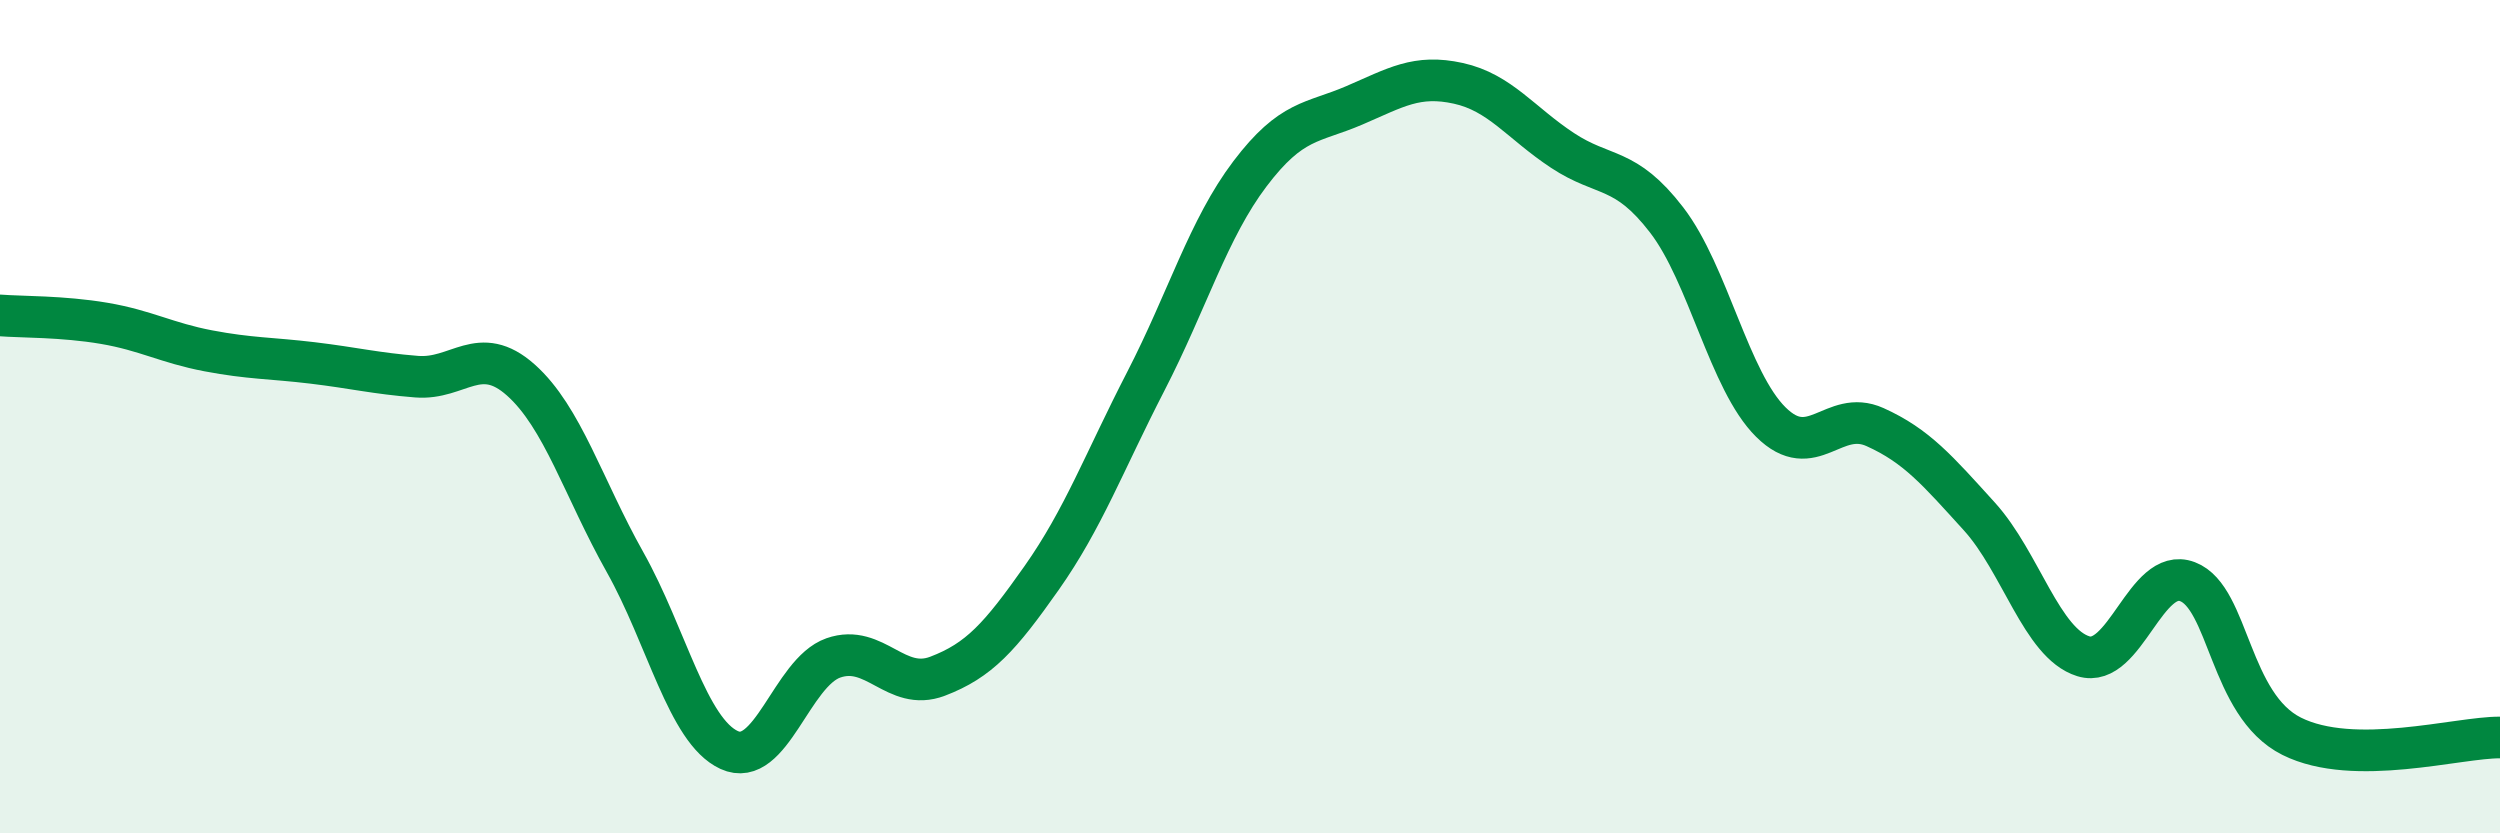 
    <svg width="60" height="20" viewBox="0 0 60 20" xmlns="http://www.w3.org/2000/svg">
      <path
        d="M 0,7.57 C 0.5,7.61 1.5,7.59 2.5,7.76 C 3.5,7.93 4,8.23 5,8.42 C 6,8.61 6.5,8.59 7.5,8.71 C 8.5,8.83 9,8.96 10,9.04 C 11,9.12 11.5,8.23 12.5,9.12 C 13.5,10.01 14,11.71 15,13.49 C 16,15.27 16.5,17.54 17.5,18 C 18.5,18.46 19,16.14 20,15.79 C 21,15.44 21.5,16.61 22.5,16.23 C 23.5,15.85 24,15.29 25,13.87 C 26,12.45 26.5,11.09 27.5,9.15 C 28.5,7.21 29,5.49 30,4.17 C 31,2.85 31.5,2.96 32.5,2.53 C 33.5,2.1 34,1.78 35,2 C 36,2.22 36.5,2.95 37.5,3.61 C 38.5,4.27 39,3.98 40,5.28 C 41,6.58 41.5,9.14 42.5,10.13 C 43.5,11.12 44,9.8 45,10.25 C 46,10.7 46.5,11.29 47.5,12.39 C 48.5,13.49 49,15.44 50,15.75 C 51,16.06 51.5,13.58 52.5,13.96 C 53.5,14.34 53.5,16.92 55,17.67 C 56.5,18.42 59,17.69 60,17.7L60 20L0 20Z"
        fill="#008740"
        opacity="0.1"
        stroke-linecap="round"
        stroke-linejoin="round"
      />
      <path
        d="M 0,7.57 C 0.5,7.61 1.5,7.59 2.5,7.76 C 3.5,7.93 4,8.23 5,8.42 C 6,8.61 6.5,8.59 7.5,8.71 C 8.5,8.83 9,8.96 10,9.04 C 11,9.12 11.5,8.23 12.5,9.12 C 13.5,10.01 14,11.71 15,13.49 C 16,15.27 16.5,17.54 17.5,18 C 18.5,18.46 19,16.14 20,15.79 C 21,15.44 21.5,16.61 22.5,16.23 C 23.5,15.85 24,15.29 25,13.87 C 26,12.45 26.5,11.09 27.5,9.15 C 28.5,7.21 29,5.49 30,4.17 C 31,2.85 31.5,2.96 32.5,2.53 C 33.5,2.1 34,1.78 35,2 C 36,2.22 36.5,2.95 37.5,3.61 C 38.5,4.27 39,3.98 40,5.28 C 41,6.58 41.5,9.14 42.5,10.13 C 43.5,11.12 44,9.8 45,10.25 C 46,10.7 46.5,11.29 47.5,12.39 C 48.5,13.49 49,15.44 50,15.75 C 51,16.06 51.5,13.58 52.5,13.96 C 53.5,14.34 53.5,16.92 55,17.67 C 56.5,18.42 59,17.69 60,17.7"
        stroke="#008740"
        stroke-width="1"
        fill="none"
        stroke-linecap="round"
        stroke-linejoin="round"
      />
    </svg>
  